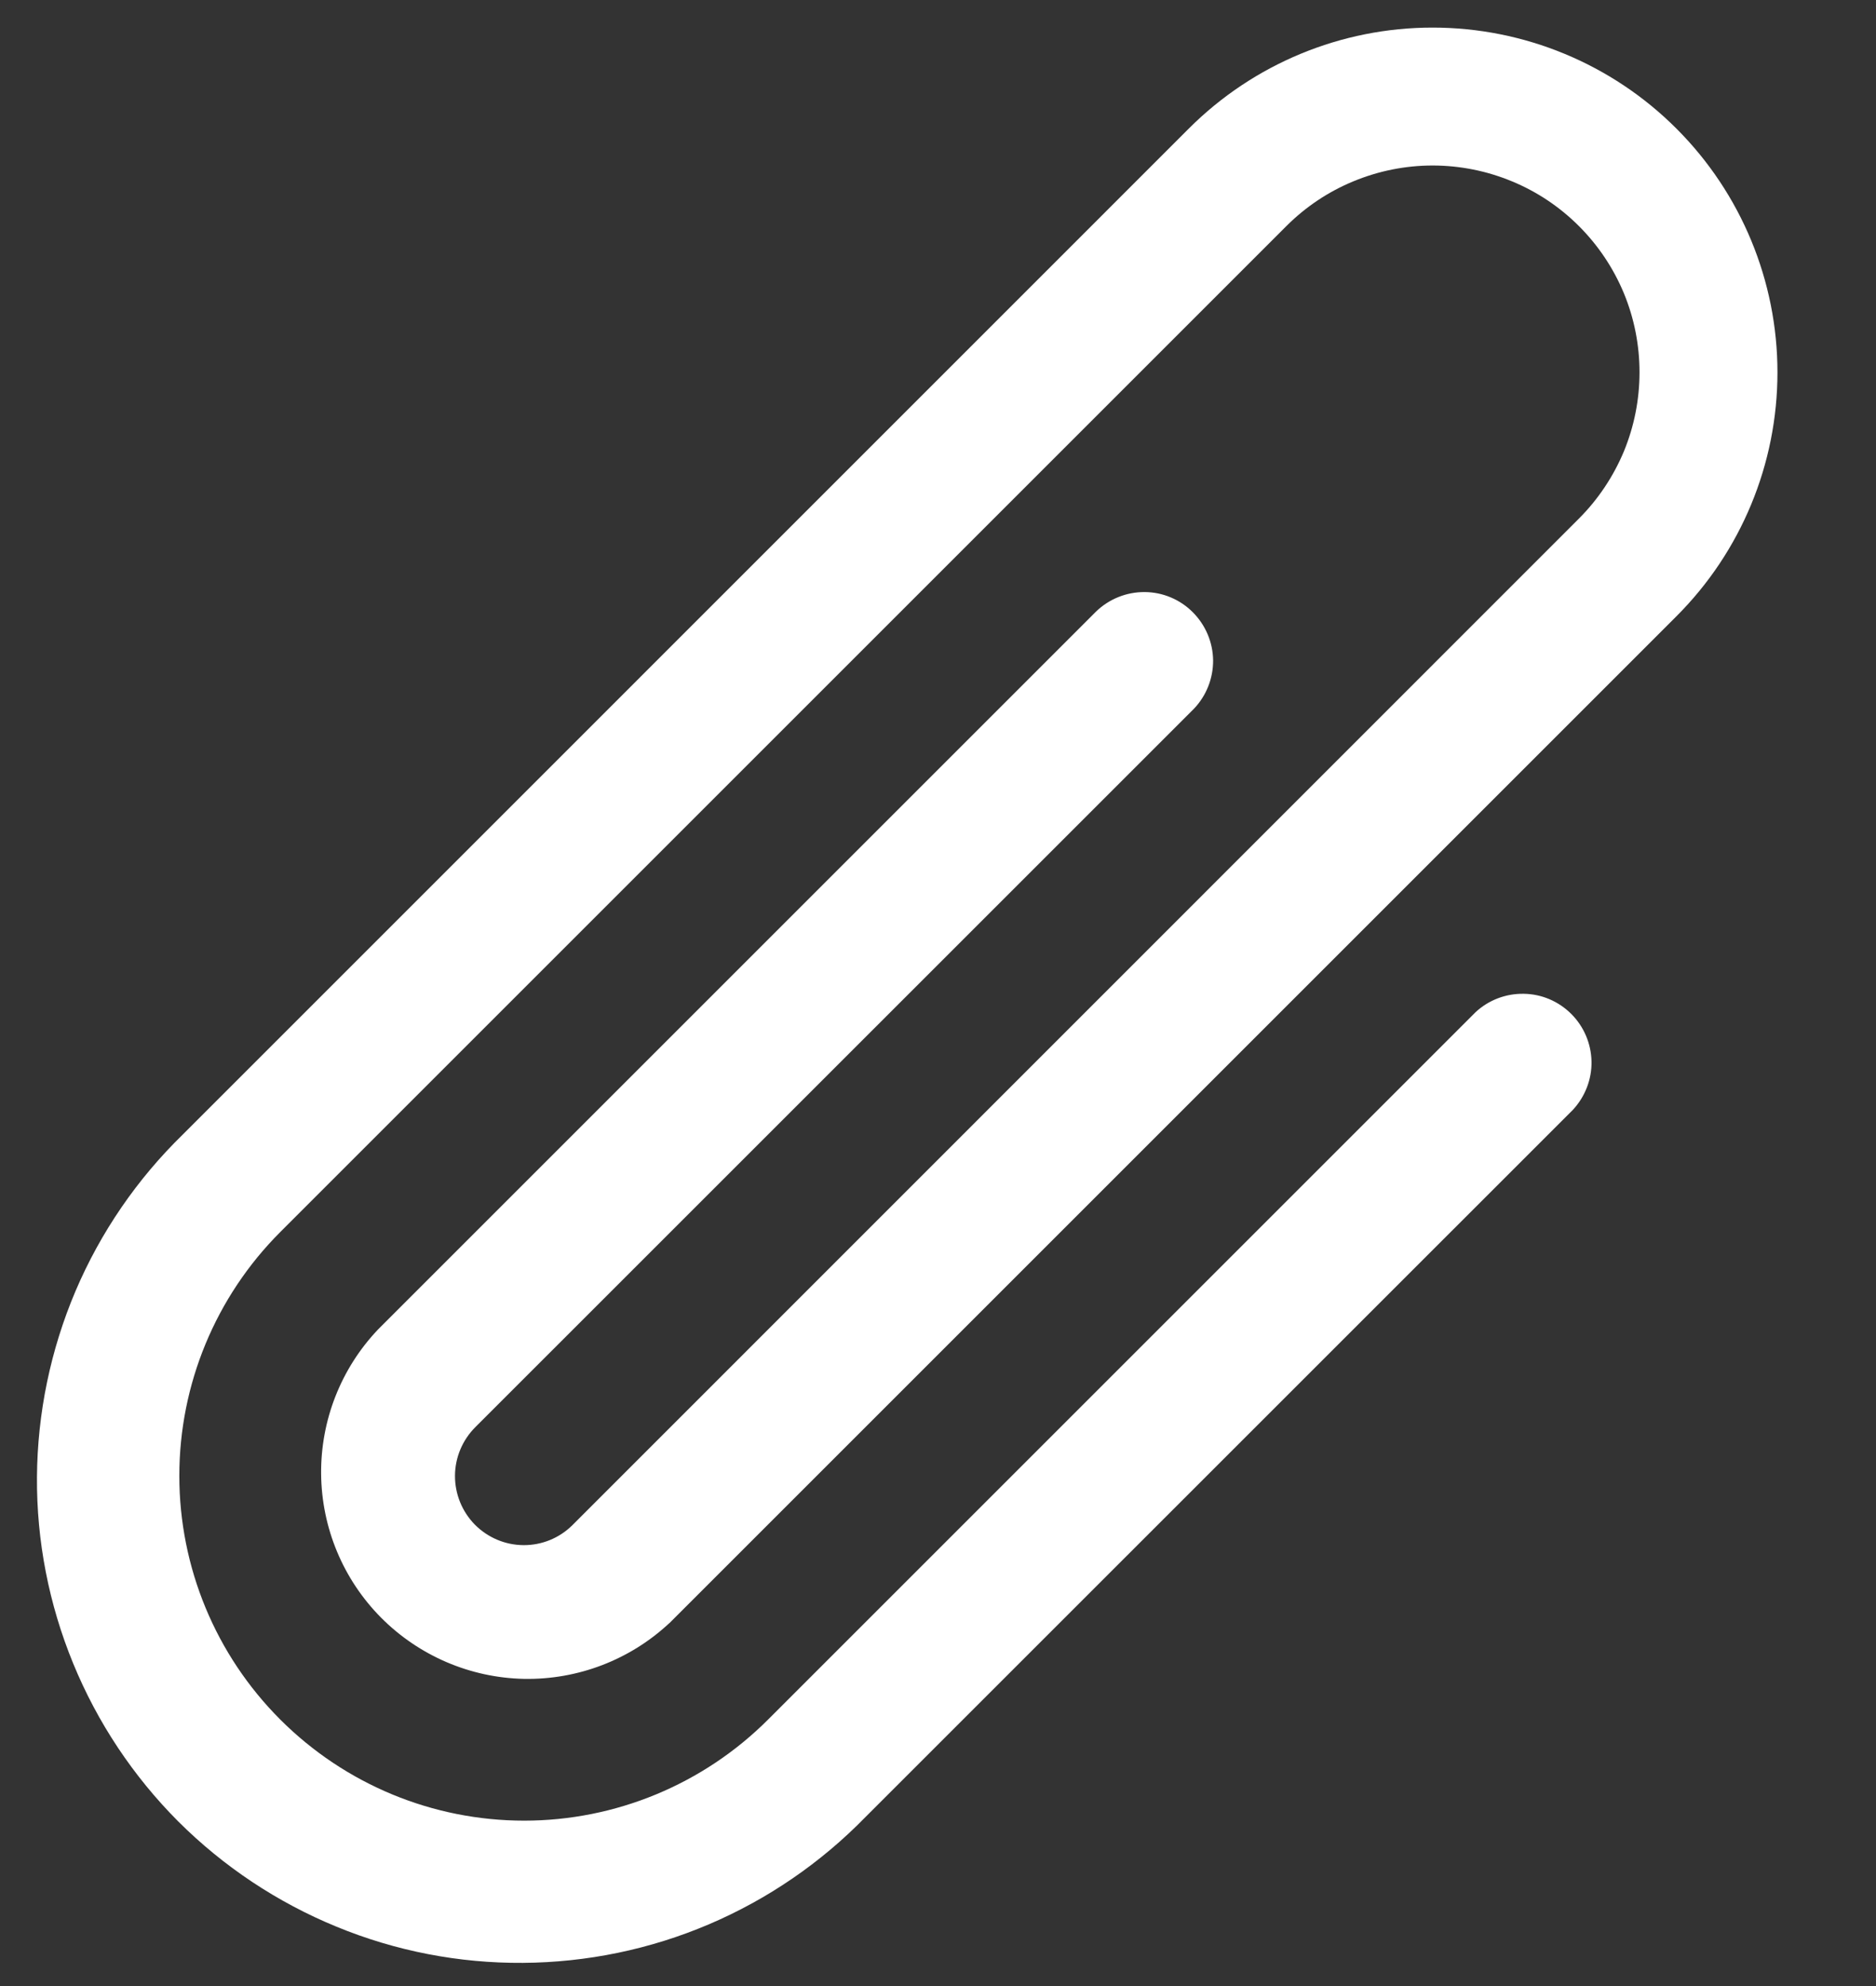 <svg width="17" height="18" viewBox="0 0 17 18" fill="none" xmlns="http://www.w3.org/2000/svg">
    <rect x="0" y="0" width="17" height="18" fill="#333333" stroke="none"/>
    <path fill-rule="evenodd" clip-rule="evenodd"
          d="M14.308 2.049C14.134 1.875 13.928 1.737 13.7 1.643C13.473 1.549 13.229 1.5 12.982 1.5C12.736 1.5 12.492 1.549 12.265 1.643C12.037 1.737 11.831 1.875 11.657 2.049L2.54 11.166C1.954 11.752 1.625 12.547 1.625 13.376C1.625 14.205 1.954 14.999 2.54 15.585C3.127 16.172 3.921 16.501 4.75 16.501C5.579 16.501 6.374 16.171 6.96 15.585L13.371 9.174C13.489 9.064 13.646 9.004 13.808 9.007C13.97 9.009 14.124 9.075 14.239 9.19C14.353 9.304 14.419 9.459 14.422 9.621C14.425 9.782 14.364 9.939 14.254 10.058L7.843 16.468C7.439 16.883 6.956 17.214 6.423 17.441C5.89 17.668 5.318 17.786 4.738 17.79C4.159 17.794 3.585 17.683 3.049 17.462C2.513 17.242 2.026 16.918 1.616 16.509C1.207 16.099 0.883 15.612 0.663 15.076C0.443 14.54 0.331 13.966 0.335 13.387C0.339 12.808 0.458 12.235 0.684 11.702C0.911 11.169 1.242 10.686 1.657 10.282L10.773 1.165C11.359 0.579 12.153 0.25 12.982 0.25C13.811 0.25 14.606 0.579 15.192 1.166C15.778 1.752 16.107 2.547 16.107 3.375C16.107 4.204 15.778 4.999 15.192 5.585L6.081 14.696L6.074 14.703L6.068 14.709L6.067 14.71L6.064 14.712C5.708 15.044 5.236 15.225 4.748 15.216C4.261 15.206 3.797 15.007 3.453 14.661C3.11 14.315 2.915 13.849 2.91 13.361C2.905 12.874 3.089 12.404 3.425 12.05L9.933 5.542C10.051 5.428 10.209 5.365 10.373 5.366C10.537 5.367 10.694 5.433 10.809 5.549C10.925 5.665 10.991 5.822 10.993 5.985C10.994 6.149 10.931 6.307 10.818 6.425L4.309 12.933C4.191 13.05 4.124 13.209 4.123 13.374C4.122 13.54 4.187 13.7 4.303 13.818C4.42 13.936 4.578 14.003 4.744 14.004C4.91 14.005 5.069 13.94 5.187 13.823L14.308 4.7C14.482 4.526 14.62 4.319 14.715 4.092C14.809 3.864 14.857 3.621 14.857 3.374C14.857 3.128 14.809 2.884 14.715 2.657C14.62 2.429 14.482 2.223 14.308 2.049Z"
          fill="white"/>
</svg>
